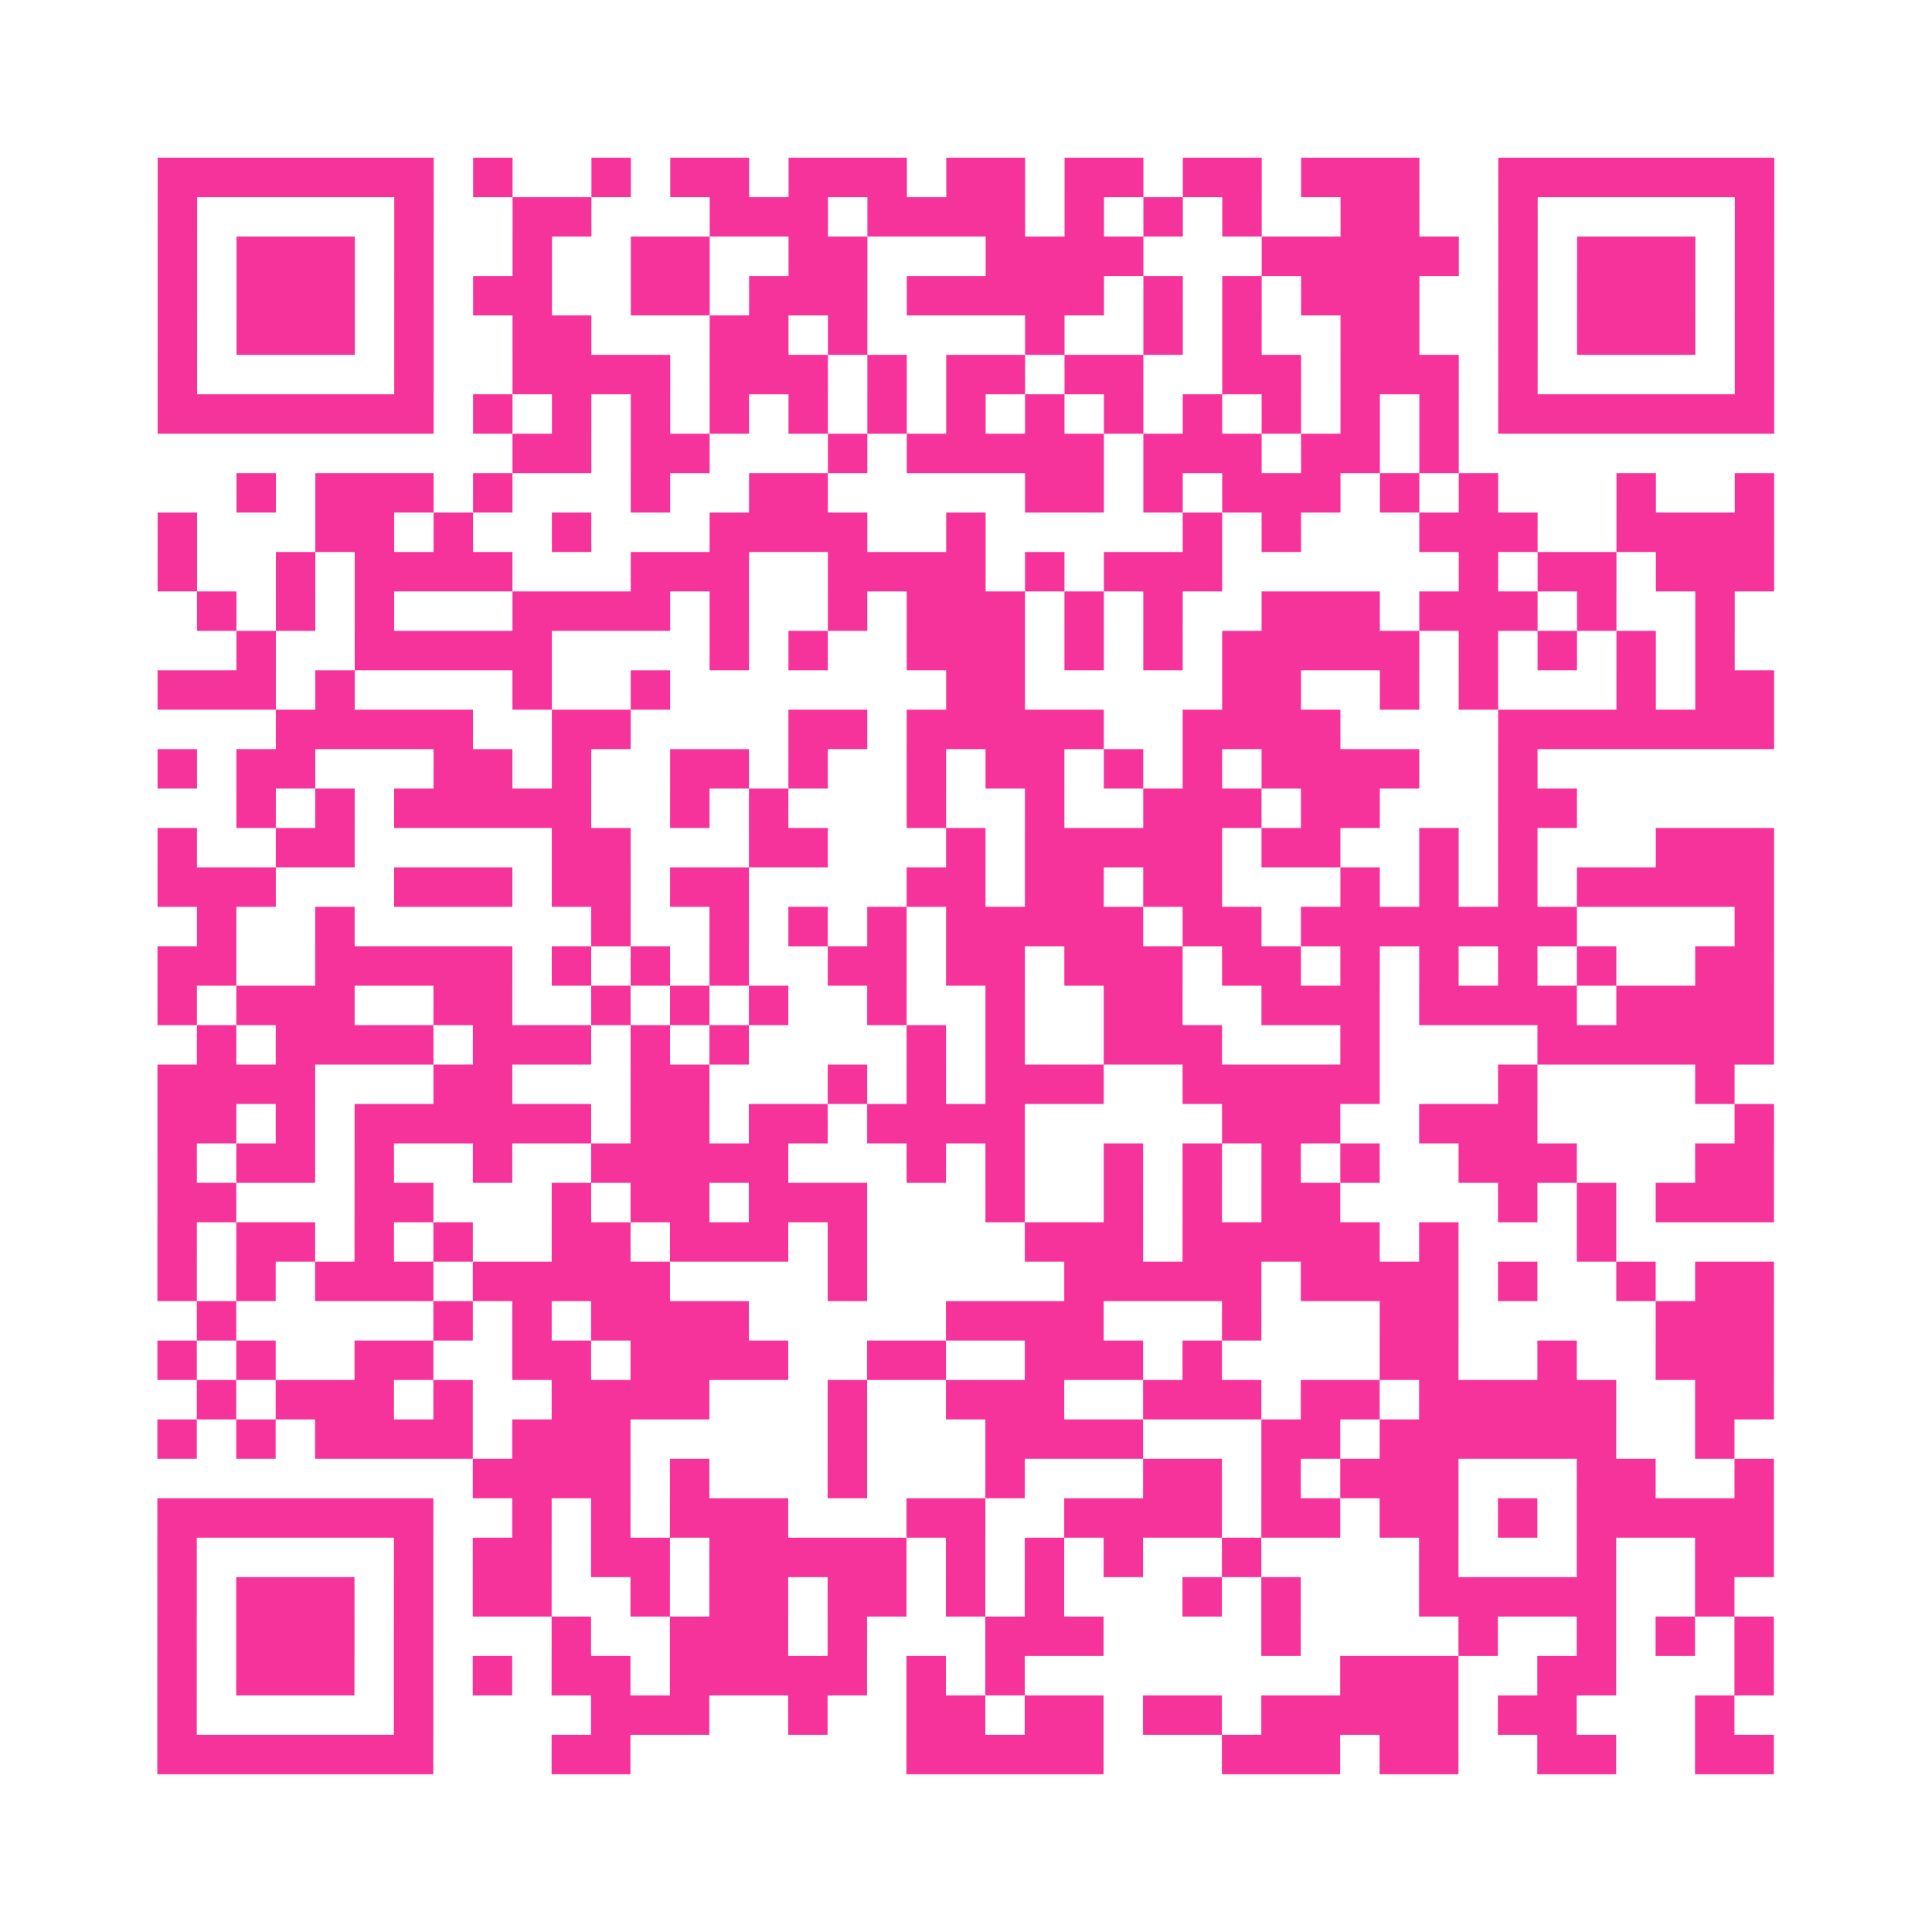 <?xml version="1.0" encoding="UTF-8"?>
<svg xmlns="http://www.w3.org/2000/svg" viewBox="0 0 49 49" class="pyqrcode"><path fill="transparent" d="M0 0h49v49h-49z"/><path stroke="#f6339b" class="pyqrline" d="M4 4.5h7m1 0h1m2 0h1m1 0h2m1 0h3m1 0h2m1 0h2m1 0h2m1 0h3m2 0h7m-41 1h1m5 0h1m2 0h2m3 0h3m1 0h4m1 0h1m1 0h1m1 0h1m2 0h2m2 0h1m5 0h1m-41 1h1m1 0h3m1 0h1m2 0h1m2 0h2m2 0h2m3 0h4m3 0h5m1 0h1m1 0h3m1 0h1m-41 1h1m1 0h3m1 0h1m1 0h2m2 0h2m1 0h3m1 0h5m1 0h1m1 0h1m1 0h3m2 0h1m1 0h3m1 0h1m-41 1h1m1 0h3m1 0h1m2 0h2m3 0h2m1 0h1m4 0h1m2 0h1m1 0h1m2 0h2m2 0h1m1 0h3m1 0h1m-41 1h1m5 0h1m2 0h4m1 0h3m1 0h1m1 0h2m1 0h2m2 0h2m1 0h3m1 0h1m5 0h1m-41 1h7m1 0h1m1 0h1m1 0h1m1 0h1m1 0h1m1 0h1m1 0h1m1 0h1m1 0h1m1 0h1m1 0h1m1 0h1m1 0h1m1 0h7m-32 1h2m1 0h2m3 0h1m1 0h5m1 0h3m1 0h2m1 0h1m-31 1h1m1 0h3m1 0h1m3 0h1m2 0h2m5 0h2m1 0h1m1 0h3m1 0h1m1 0h1m3 0h1m2 0h1m-41 1h1m3 0h2m1 0h1m2 0h1m3 0h4m2 0h1m5 0h1m1 0h1m3 0h3m2 0h4m-41 1h1m2 0h1m1 0h4m3 0h3m2 0h4m1 0h1m1 0h3m6 0h1m1 0h2m1 0h3m-40 1h1m1 0h1m1 0h1m3 0h4m1 0h1m2 0h1m1 0h3m1 0h1m1 0h1m2 0h3m1 0h3m1 0h1m2 0h1m-38 1h1m2 0h5m4 0h1m1 0h1m2 0h3m1 0h1m1 0h1m1 0h5m1 0h1m1 0h1m1 0h1m1 0h1m-40 1h3m1 0h1m4 0h1m2 0h1m7 0h2m5 0h2m2 0h1m1 0h1m3 0h1m1 0h2m-38 1h5m2 0h2m4 0h2m1 0h5m2 0h4m4 0h7m-41 1h1m1 0h2m3 0h2m1 0h1m2 0h2m1 0h1m2 0h1m1 0h2m1 0h1m1 0h1m1 0h4m2 0h1m-33 1h1m1 0h1m1 0h5m2 0h1m1 0h1m3 0h1m2 0h1m2 0h3m1 0h2m3 0h2m-36 1h1m2 0h2m5 0h2m3 0h2m3 0h1m1 0h5m1 0h2m2 0h1m1 0h1m3 0h3m-41 1h3m3 0h3m1 0h2m1 0h2m4 0h2m1 0h2m1 0h2m3 0h1m1 0h1m1 0h1m1 0h5m-40 1h1m2 0h1m6 0h1m2 0h1m1 0h1m1 0h1m1 0h5m1 0h2m1 0h7m4 0h1m-41 1h2m2 0h5m1 0h1m1 0h1m1 0h1m2 0h2m1 0h2m1 0h3m1 0h2m1 0h1m1 0h1m1 0h1m1 0h1m2 0h2m-41 1h1m1 0h3m2 0h2m2 0h1m1 0h1m1 0h1m2 0h1m2 0h1m2 0h2m2 0h3m1 0h4m1 0h4m-40 1h1m1 0h4m1 0h3m1 0h1m1 0h1m4 0h1m1 0h1m2 0h3m3 0h1m4 0h6m-41 1h4m3 0h2m3 0h2m3 0h1m1 0h1m1 0h3m2 0h5m3 0h1m4 0h1m-40 1h2m1 0h1m1 0h6m1 0h2m1 0h2m1 0h4m5 0h3m2 0h3m5 0h1m-41 1h1m1 0h2m1 0h1m2 0h1m2 0h5m3 0h1m1 0h1m2 0h1m1 0h1m1 0h1m1 0h1m2 0h3m3 0h2m-41 1h2m3 0h2m3 0h1m1 0h2m1 0h3m3 0h1m2 0h1m1 0h1m1 0h2m4 0h1m1 0h1m1 0h3m-41 1h1m1 0h2m1 0h1m1 0h1m2 0h2m1 0h3m1 0h1m4 0h3m1 0h5m1 0h1m3 0h1m-37 1h1m1 0h1m1 0h3m1 0h5m4 0h1m5 0h5m1 0h4m1 0h1m2 0h1m1 0h2m-40 1h1m5 0h1m1 0h1m1 0h4m5 0h4m3 0h1m3 0h2m5 0h3m-41 1h1m1 0h1m2 0h2m2 0h2m1 0h4m2 0h2m2 0h3m1 0h1m4 0h2m2 0h1m2 0h3m-40 1h1m1 0h3m1 0h1m2 0h4m3 0h1m2 0h3m2 0h3m1 0h2m1 0h5m2 0h2m-41 1h1m1 0h1m1 0h4m1 0h3m5 0h1m3 0h4m3 0h2m1 0h6m2 0h1m-32 1h4m1 0h1m3 0h1m3 0h1m3 0h2m1 0h1m1 0h3m3 0h2m2 0h1m-41 1h7m2 0h1m1 0h1m1 0h3m3 0h2m2 0h4m1 0h2m1 0h2m1 0h1m1 0h5m-41 1h1m5 0h1m1 0h2m1 0h2m1 0h5m1 0h1m1 0h1m1 0h1m2 0h1m4 0h1m3 0h1m2 0h2m-41 1h1m1 0h3m1 0h1m1 0h2m2 0h1m1 0h2m1 0h2m1 0h1m1 0h1m3 0h1m1 0h1m3 0h5m2 0h1m-40 1h1m1 0h3m1 0h1m3 0h1m2 0h3m1 0h1m3 0h3m4 0h1m4 0h1m2 0h1m1 0h1m1 0h1m-41 1h1m1 0h3m1 0h1m1 0h1m1 0h2m1 0h5m1 0h1m1 0h1m8 0h3m2 0h2m3 0h1m-41 1h1m5 0h1m4 0h3m2 0h1m2 0h2m1 0h2m1 0h2m1 0h5m1 0h2m3 0h1m-40 1h7m3 0h2m7 0h5m3 0h3m1 0h2m2 0h2m2 0h2"/></svg>
